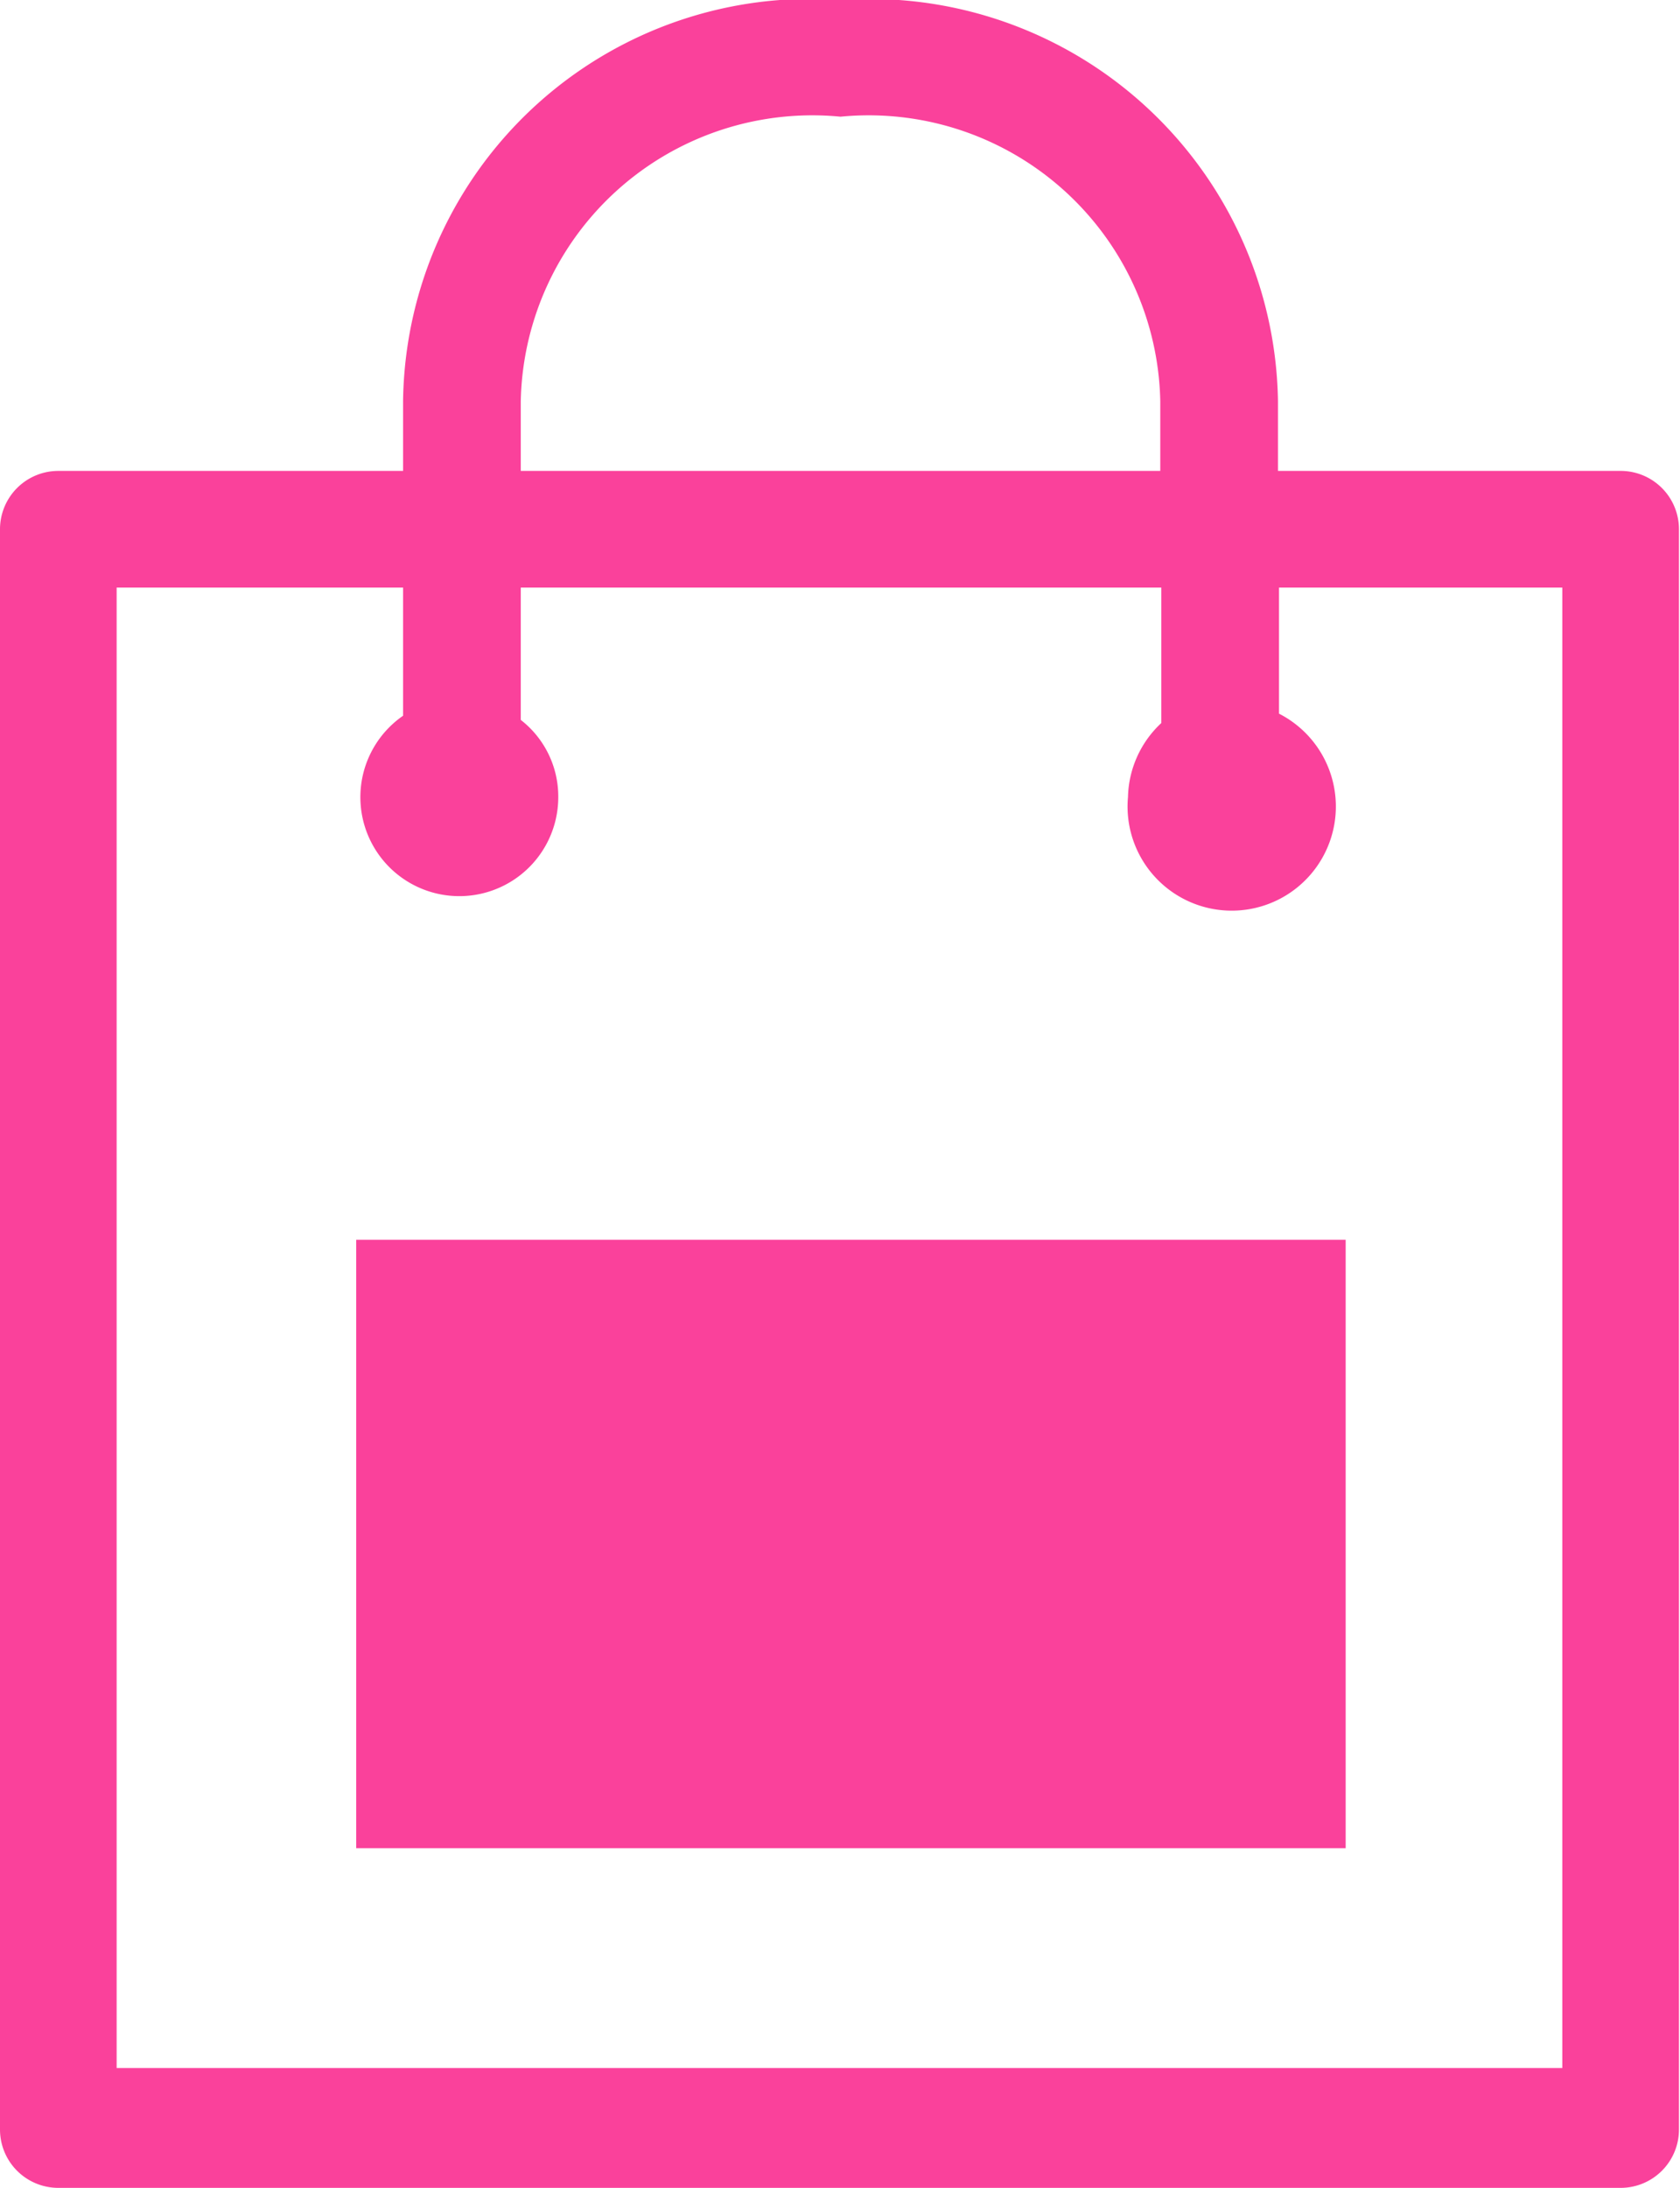 <svg xmlns="http://www.w3.org/2000/svg" width="16.13" height="21" viewBox="0 0 16.13 21"><path d="M15.57,4.52h-3.3V3.85A3.92,3.92,0,0,0,8.07,0a3.91,3.91,0,0,0-4.2,3.85v.67H.56A.56.56,0,0,0,0,5.08V20.44A.56.56,0,0,0,.56,21h15a.56.56,0,0,0,.56-.56V5.08A.56.56,0,0,0,15.57,4.52ZM5,3.85A2.8,2.8,0,0,1,8.07,1.12a2.8,2.8,0,0,1,3.07,2.73v.67H5Zm10,16H1.12V5.64H3.87V6.87a.95.95,0,1,0,1.49.78A.93.93,0,0,0,5,6.91V5.64h6.15v1.3a1,1,0,0,0-.32.71,1,1,0,1,0,1.45-.8V5.64H15ZM3.42,17.74h9.5V11.9H3.42Z" fill="#fa419b"/></svg>